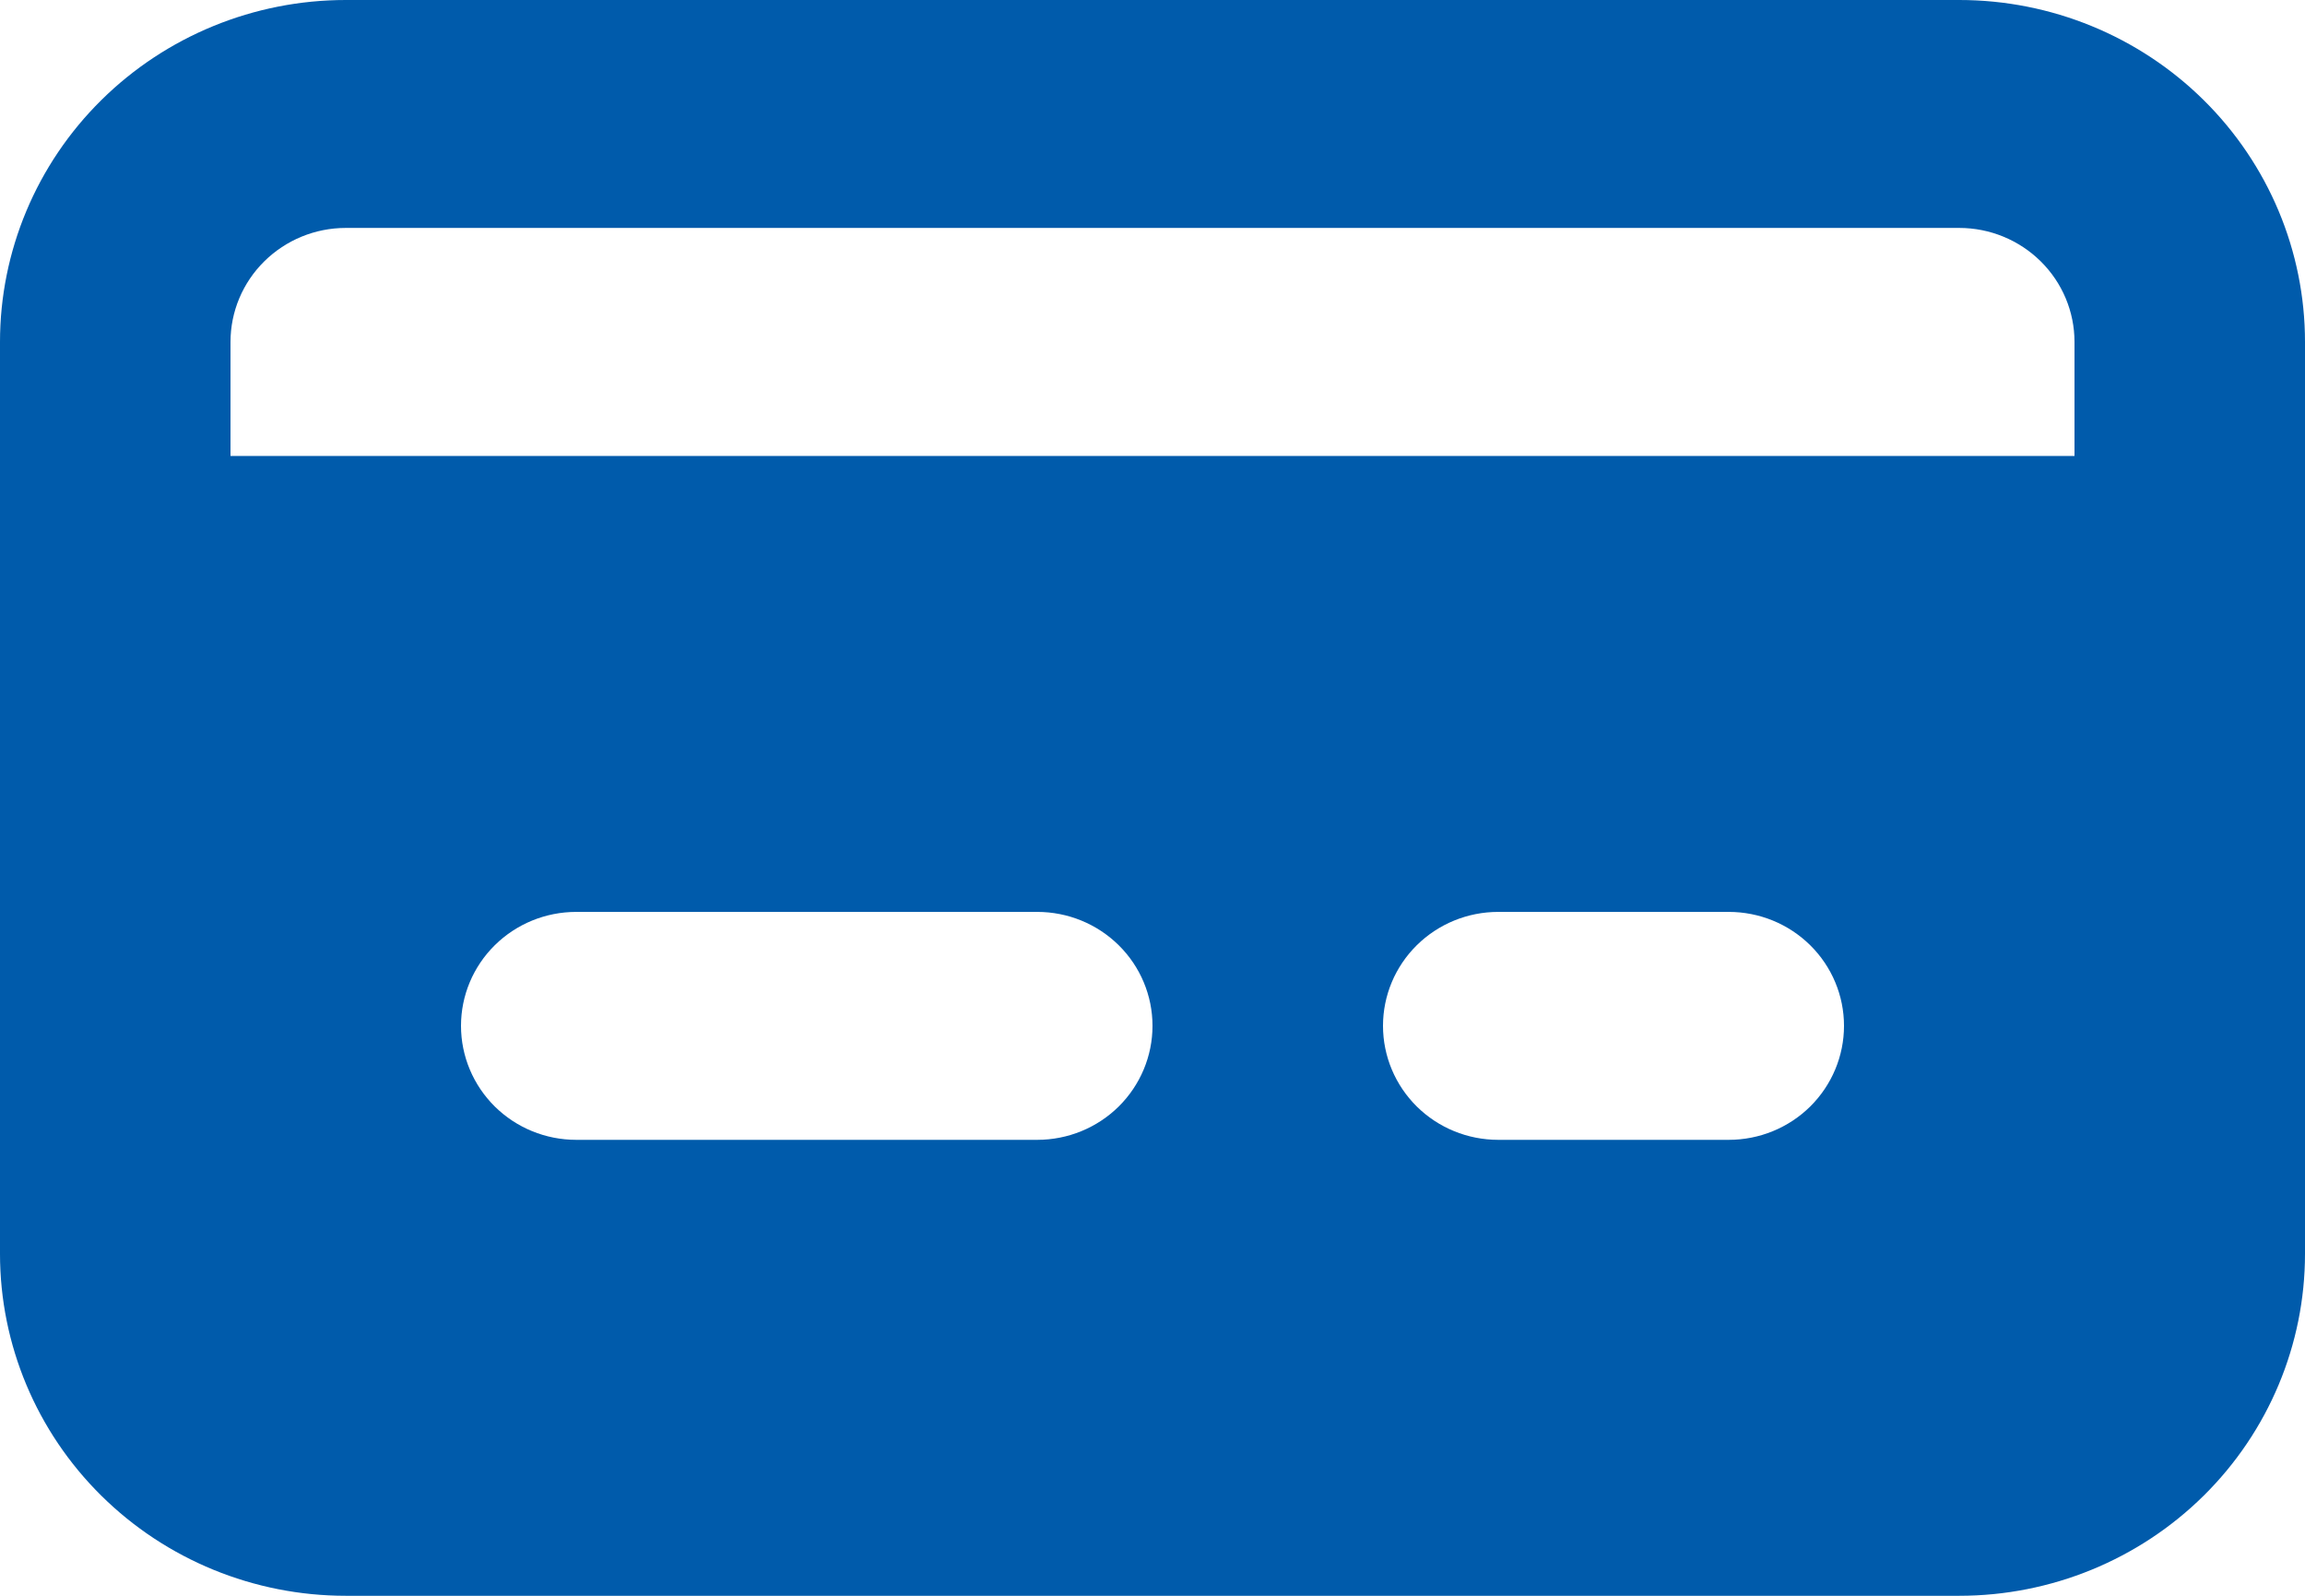<?xml version="1.0" encoding="UTF-8"?> <svg xmlns="http://www.w3.org/2000/svg" width="26" height="18" viewBox="0 0 26 18" fill="none"><path d="M22.1 0H3.9C2.866 0 1.874 0.406 1.142 1.13C0.411 1.853 0 2.834 0 3.857V14.143C0 15.166 0.411 16.147 1.142 16.87C1.874 17.594 2.866 18 3.9 18H22.1C23.134 18 24.126 17.594 24.858 16.87C25.589 16.147 26 15.166 26 14.143V3.857C26 2.834 25.589 1.853 24.858 1.13C24.126 0.406 23.134 0 22.1 0ZM11.7 12.857H6.5C6.155 12.857 5.825 12.722 5.581 12.481C5.337 12.239 5.2 11.912 5.2 11.571C5.2 11.23 5.337 10.903 5.581 10.662C5.825 10.421 6.155 10.286 6.5 10.286H11.7C12.045 10.286 12.375 10.421 12.619 10.662C12.863 10.903 13 11.23 13 11.571C13 11.912 12.863 12.239 12.619 12.481C12.375 12.722 12.045 12.857 11.7 12.857ZM19.5 12.857H16.9C16.555 12.857 16.225 12.722 15.981 12.481C15.737 12.239 15.6 11.912 15.6 11.571C15.6 11.23 15.737 10.903 15.981 10.662C16.225 10.421 16.555 10.286 16.9 10.286H19.5C19.845 10.286 20.175 10.421 20.419 10.662C20.663 10.903 20.8 11.23 20.8 11.571C20.8 11.912 20.663 12.239 20.419 12.481C20.175 12.722 19.845 12.857 19.5 12.857ZM23.4 5.143H2.6V3.857C2.6 3.516 2.737 3.189 2.981 2.948C3.225 2.707 3.555 2.571 3.9 2.571H22.1C22.445 2.571 22.775 2.707 23.019 2.948C23.263 3.189 23.4 3.516 23.4 3.857V5.143Z" fill="#005BAB"></path></svg> 